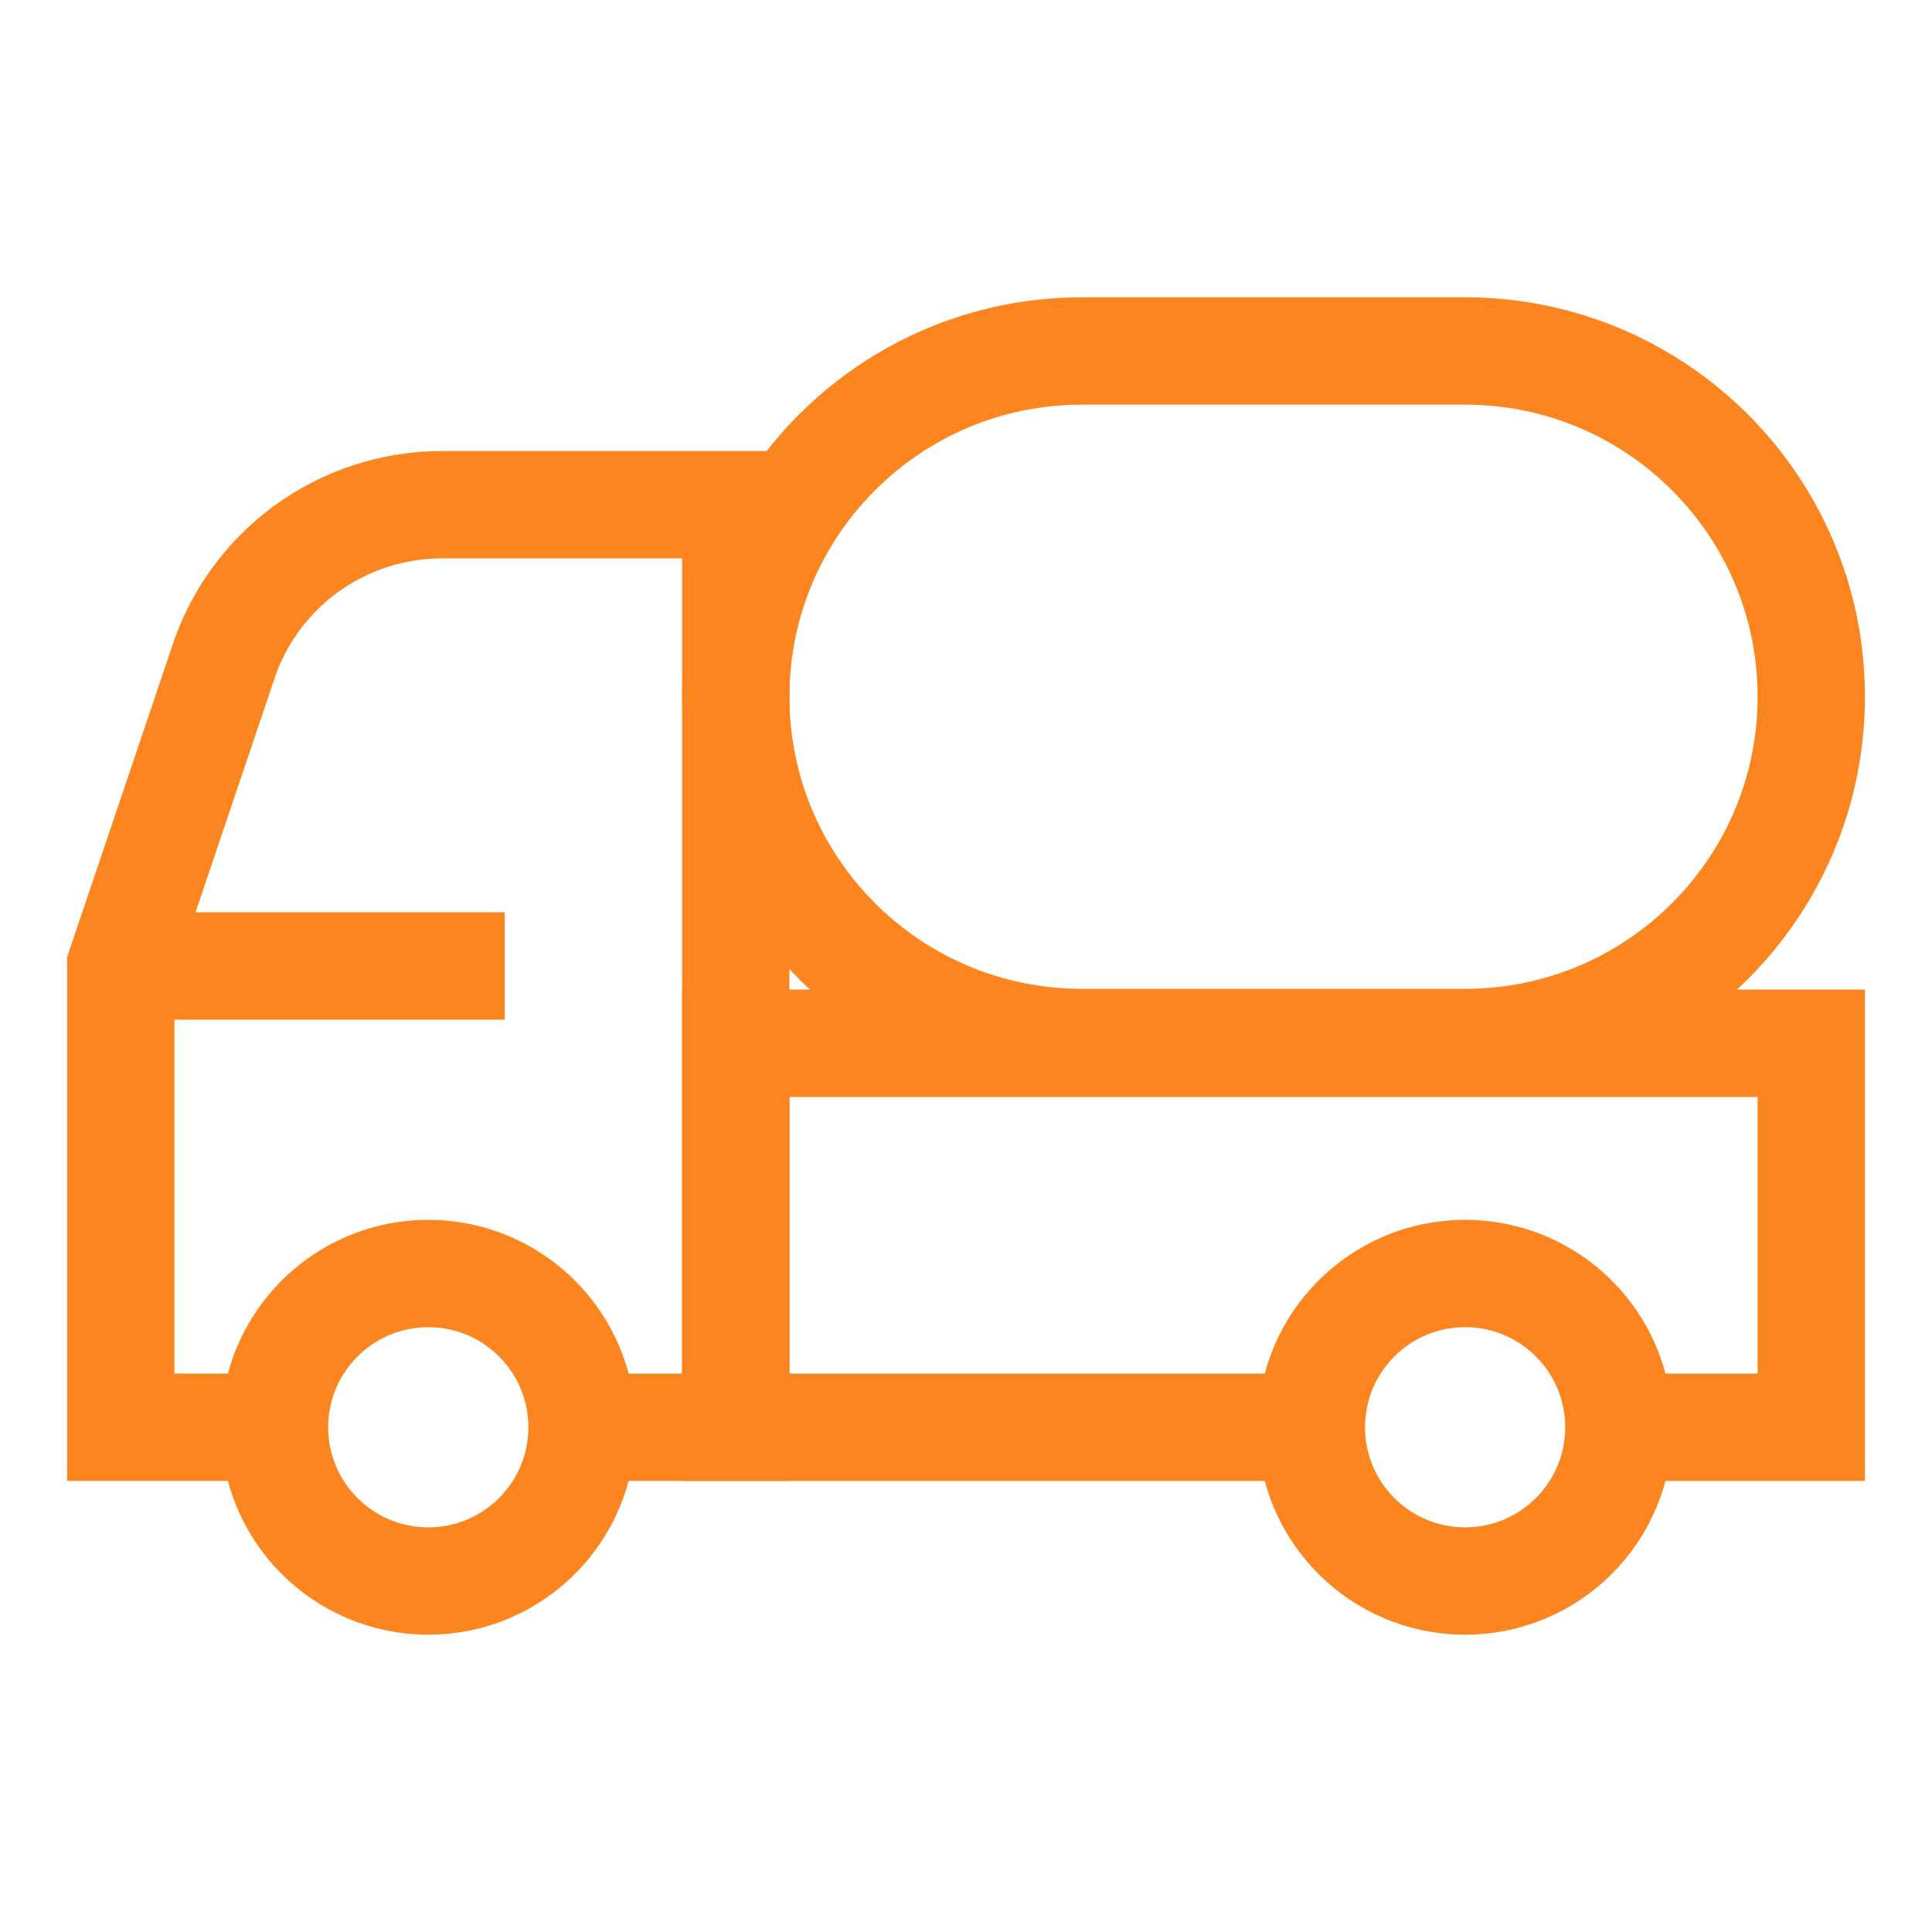 <svg width="54" height="54" viewBox="0 0 54 54" fill="none" xmlns="http://www.w3.org/2000/svg">
<path d="M36.653 39.892H20.565V29.16H50.625V39.892H45.248" stroke="#FD8520" stroke-width="3" stroke-miterlimit="10"/>
<path d="M16.267 39.892H20.565V14.107H12.307C10.946 14.116 9.622 14.556 8.526 15.365C7.43 16.173 6.619 17.309 6.21 18.607L3.375 27V39.892H7.672" stroke="#FD8520" stroke-width="3" stroke-miterlimit="10"/>
<path d="M11.97 44.19C9.597 44.19 7.673 42.266 7.673 39.892C7.673 37.519 9.597 35.595 11.97 35.595C14.344 35.595 16.268 37.519 16.268 39.892C16.268 42.266 14.344 44.19 11.97 44.19Z" stroke="#FD8520" stroke-width="3" stroke-miterlimit="10"/>
<path d="M40.95 44.19C38.577 44.19 36.653 42.266 36.653 39.892C36.653 37.519 38.577 35.595 40.95 35.595C43.324 35.595 45.248 37.519 45.248 39.892C45.248 42.266 43.324 44.19 40.95 44.19Z" stroke="#FD8520" stroke-width="3" stroke-miterlimit="10"/>
<path d="M14.107 27H3.375" stroke="#FD8520" stroke-width="3" stroke-miterlimit="10"/>
<path d="M30.24 9.81H40.95C46.293 9.81 50.625 14.137 50.625 19.474C50.625 24.811 46.293 29.138 40.95 29.138H30.24C24.897 29.138 20.565 24.811 20.565 19.474C20.565 14.137 24.897 9.81 30.24 9.81Z" stroke="#FD8520" stroke-width="3" stroke-miterlimit="10"/>
</svg>

